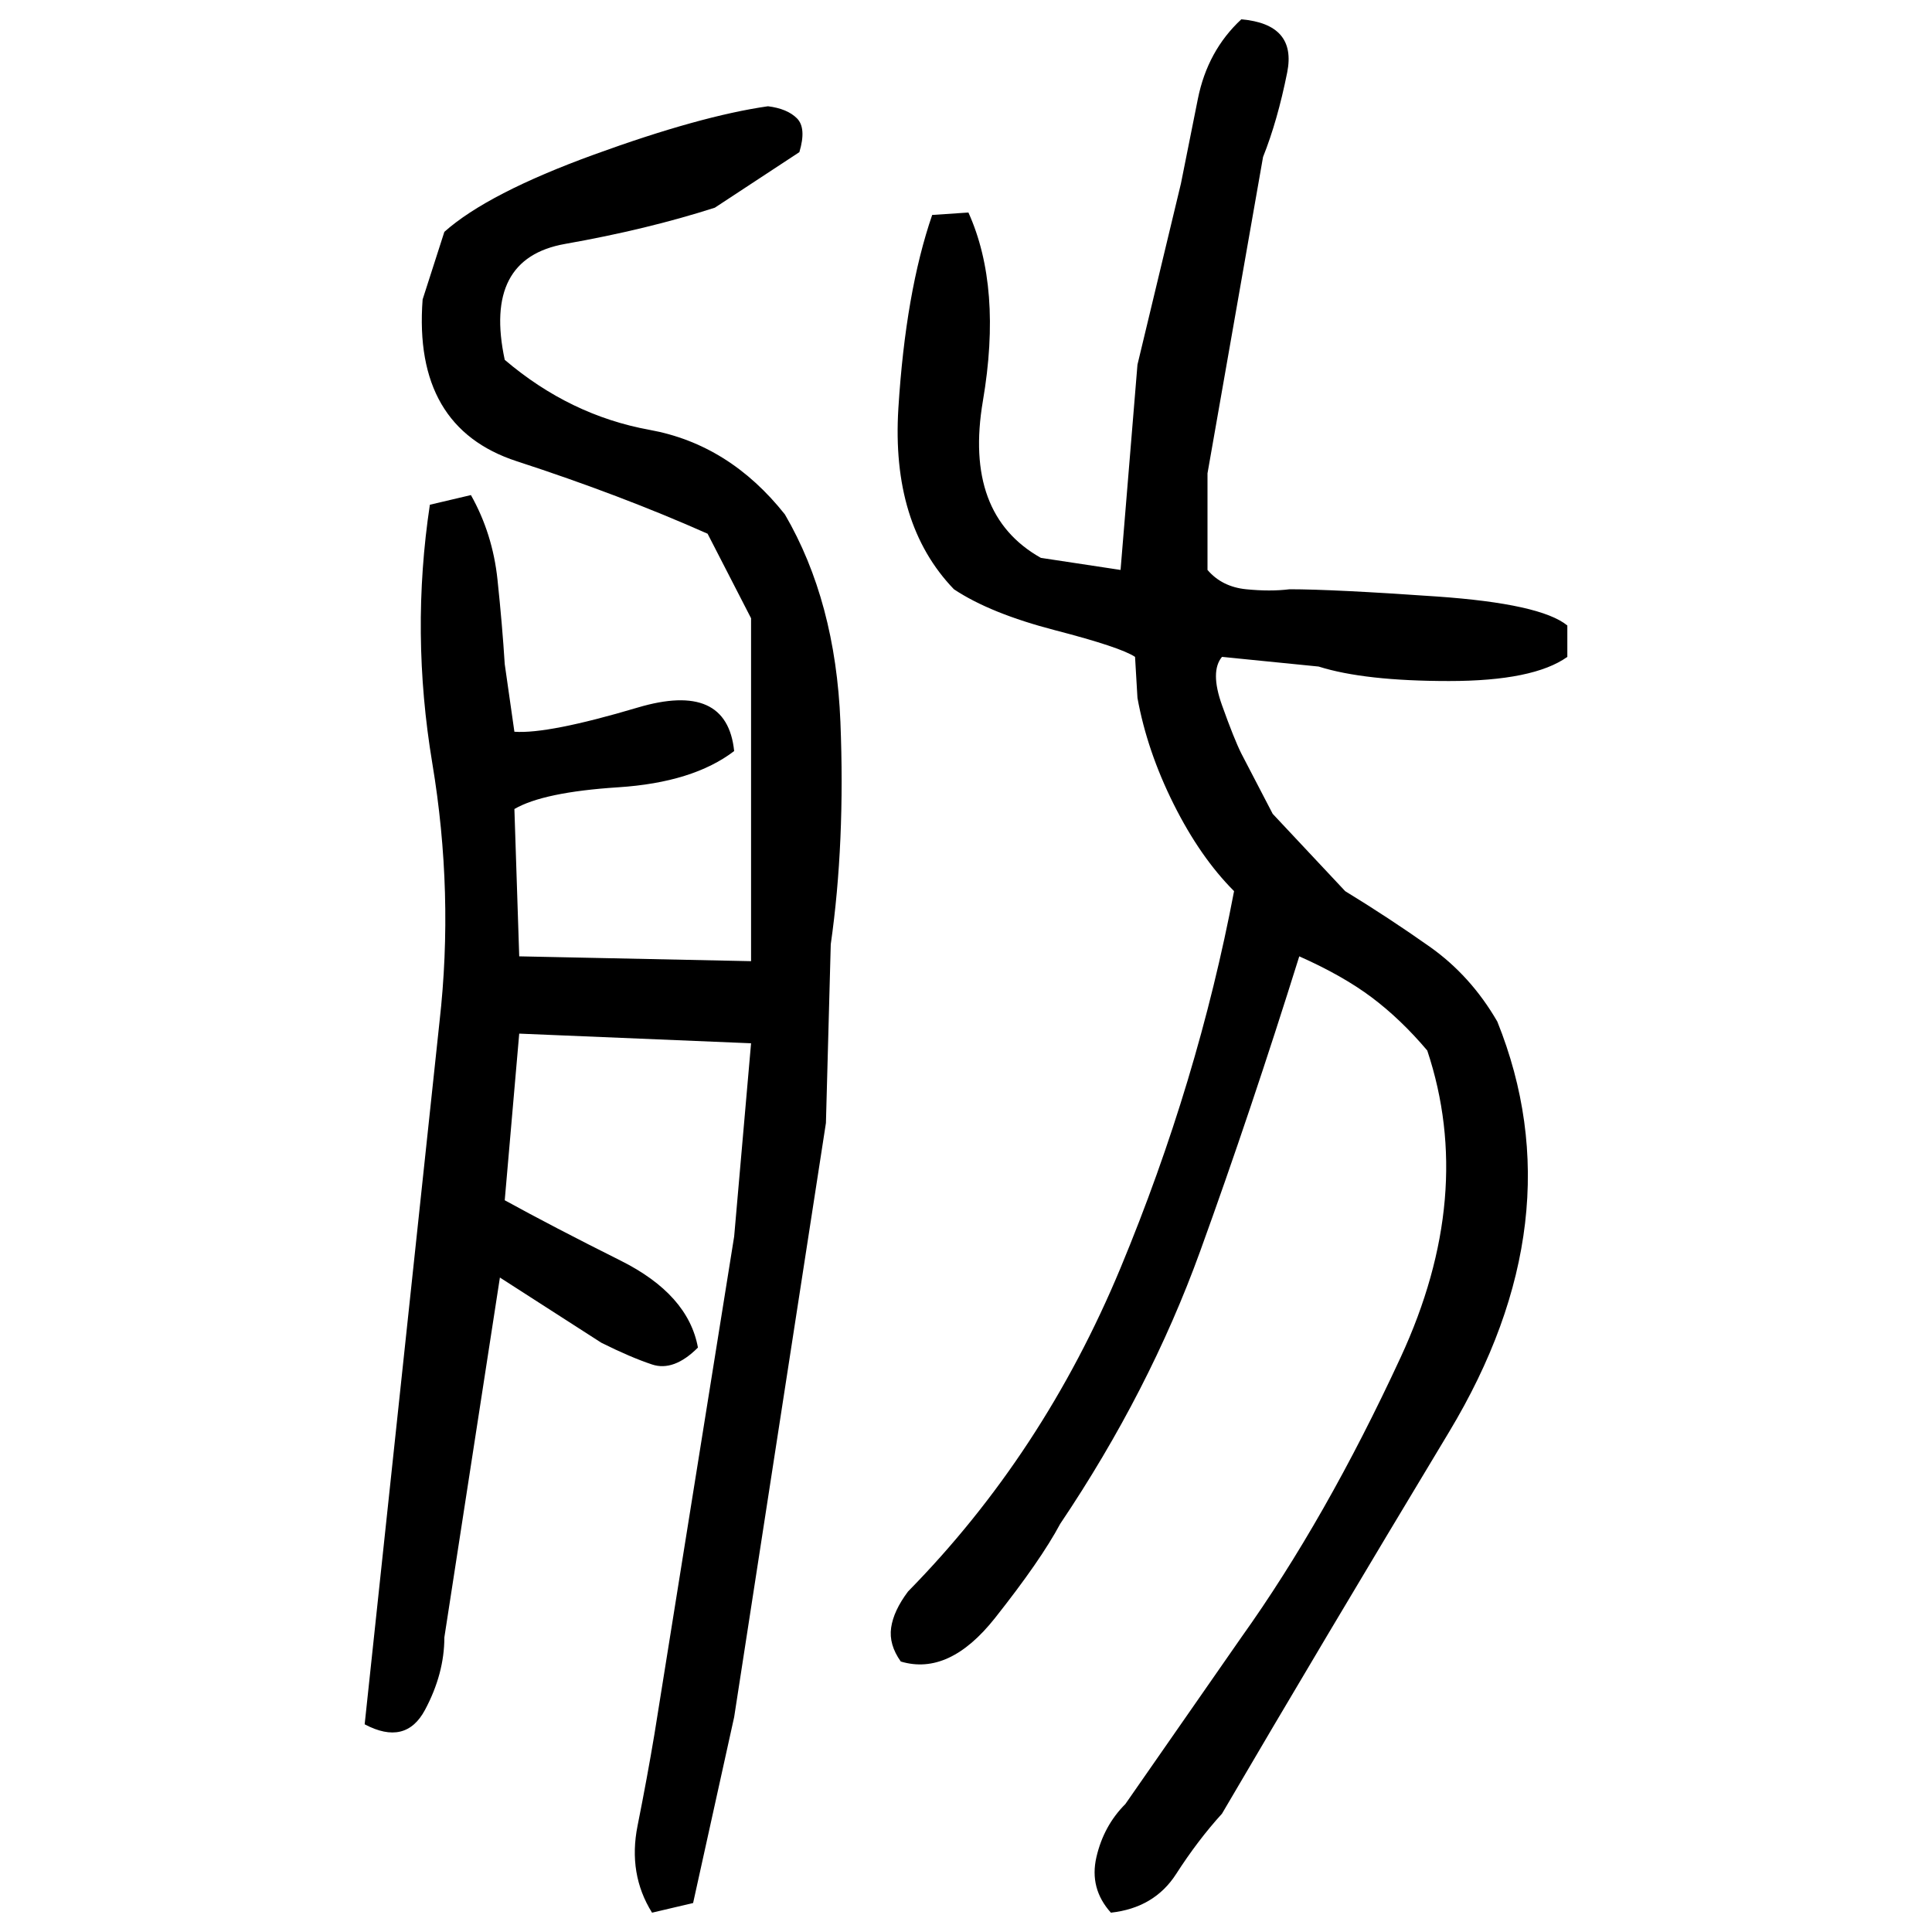 ﻿<?xml version="1.0" encoding="UTF-8" standalone="yes"?>
<svg xmlns="http://www.w3.org/2000/svg" height="100%" version="1.1" width="100%" viewBox="0 0 80 80">
  <g transform="scale(1)">
    <path fill="#000000" d="M51.4 0.8Q53.7 1 53.3 3.0T52.3 6.5L50 19.6V23.6Q50.6 24.3 51.6 24.4T53.4 24.4Q55.2 24.4 59.5 24.7T64.9 25.9V27.2Q63.5 28.2 60 28.2T54.6 27.6L50.6 27.2Q50.1 27.8 50.6 29.2T51.4 31.2L52.7 33.7L55.7 36.9Q57.5 38 59.2 39.2T62 42.3Q65.3 50.5 60 59.3T50.6 75.1Q49.6 76.2 48.7 77.6T46 79.2Q45.1 78.2 45.4 76.9T46.6 74.7L51.4 67.8Q54.9 62.9 58.0 56.2T59.1 43.5Q58.0 42.2 56.8 41.3T53.8 39.6Q51.8 46.0 49.7 51.8T43.9 63.1Q43.1 64.6 41.2 67.0T37.3 68.8Q36.8 68.1 36.9 67.4T37.6 65.9Q43.2 60.2 46.4 52.5T51.1 36.9Q49.7 35.5 48.6 33.3T47.1 28.9L47.0 27.2Q46.4 26.8 43.7 26.1T39.5 24.4Q36.9 21.7 37.2 16.9T38.6 8.9L40.1 8.8Q41.5 11.9 40.7 16.6T43.1 23.1L46.4 23.6L47.1 15.1L48.9 7.6Q49.2 6.1 49.6 4.1T51.4 0.8ZM31.8 4.4Q32.6 4.5 33 4.9T33.1 6.3L29.6 8.6Q26.8 9.5 23.4 10.1T20.9 14.9Q23.6 17.2 26.9 17.8T32.5 21.3Q34.6 24.9 34.8 29.9T34.4 39.1L34.2 46.5L30.4 71.1L28.7 78.8L27.0 79.2Q26.0 77.6 26.4 75.6T27.1 71.8L30.4 51.2L31.1 43.2L21.5 42.8L20.9 49.7Q22.9 50.8 25.7 52.2T28.9 55.8Q27.9 56.8 27.0 56.5T24.9 55.6L20.7 52.9L18.4 67.8Q18.4 69.3 17.6 70.8T15.1 71.4L18.2 42.3Q18.8 37 17.9 31.6T17.8 20.9L19.5 20.5Q20.4 22.1 20.6 24T20.9 27.5L21.3 30.3Q22.7 30.4 26.4 29.3T30.4 31.1Q28.7 32.4 25.6 32.6T21.3 33.5L21.5 39.6L31.1 39.8V25.6L29.3 22.1Q25.7 20.5 21.4 19.1T17.5 12.4L18.4 9.6Q20.2 8 24.6 6.4T31.8 4.4Z" />
  </g>
</svg>
